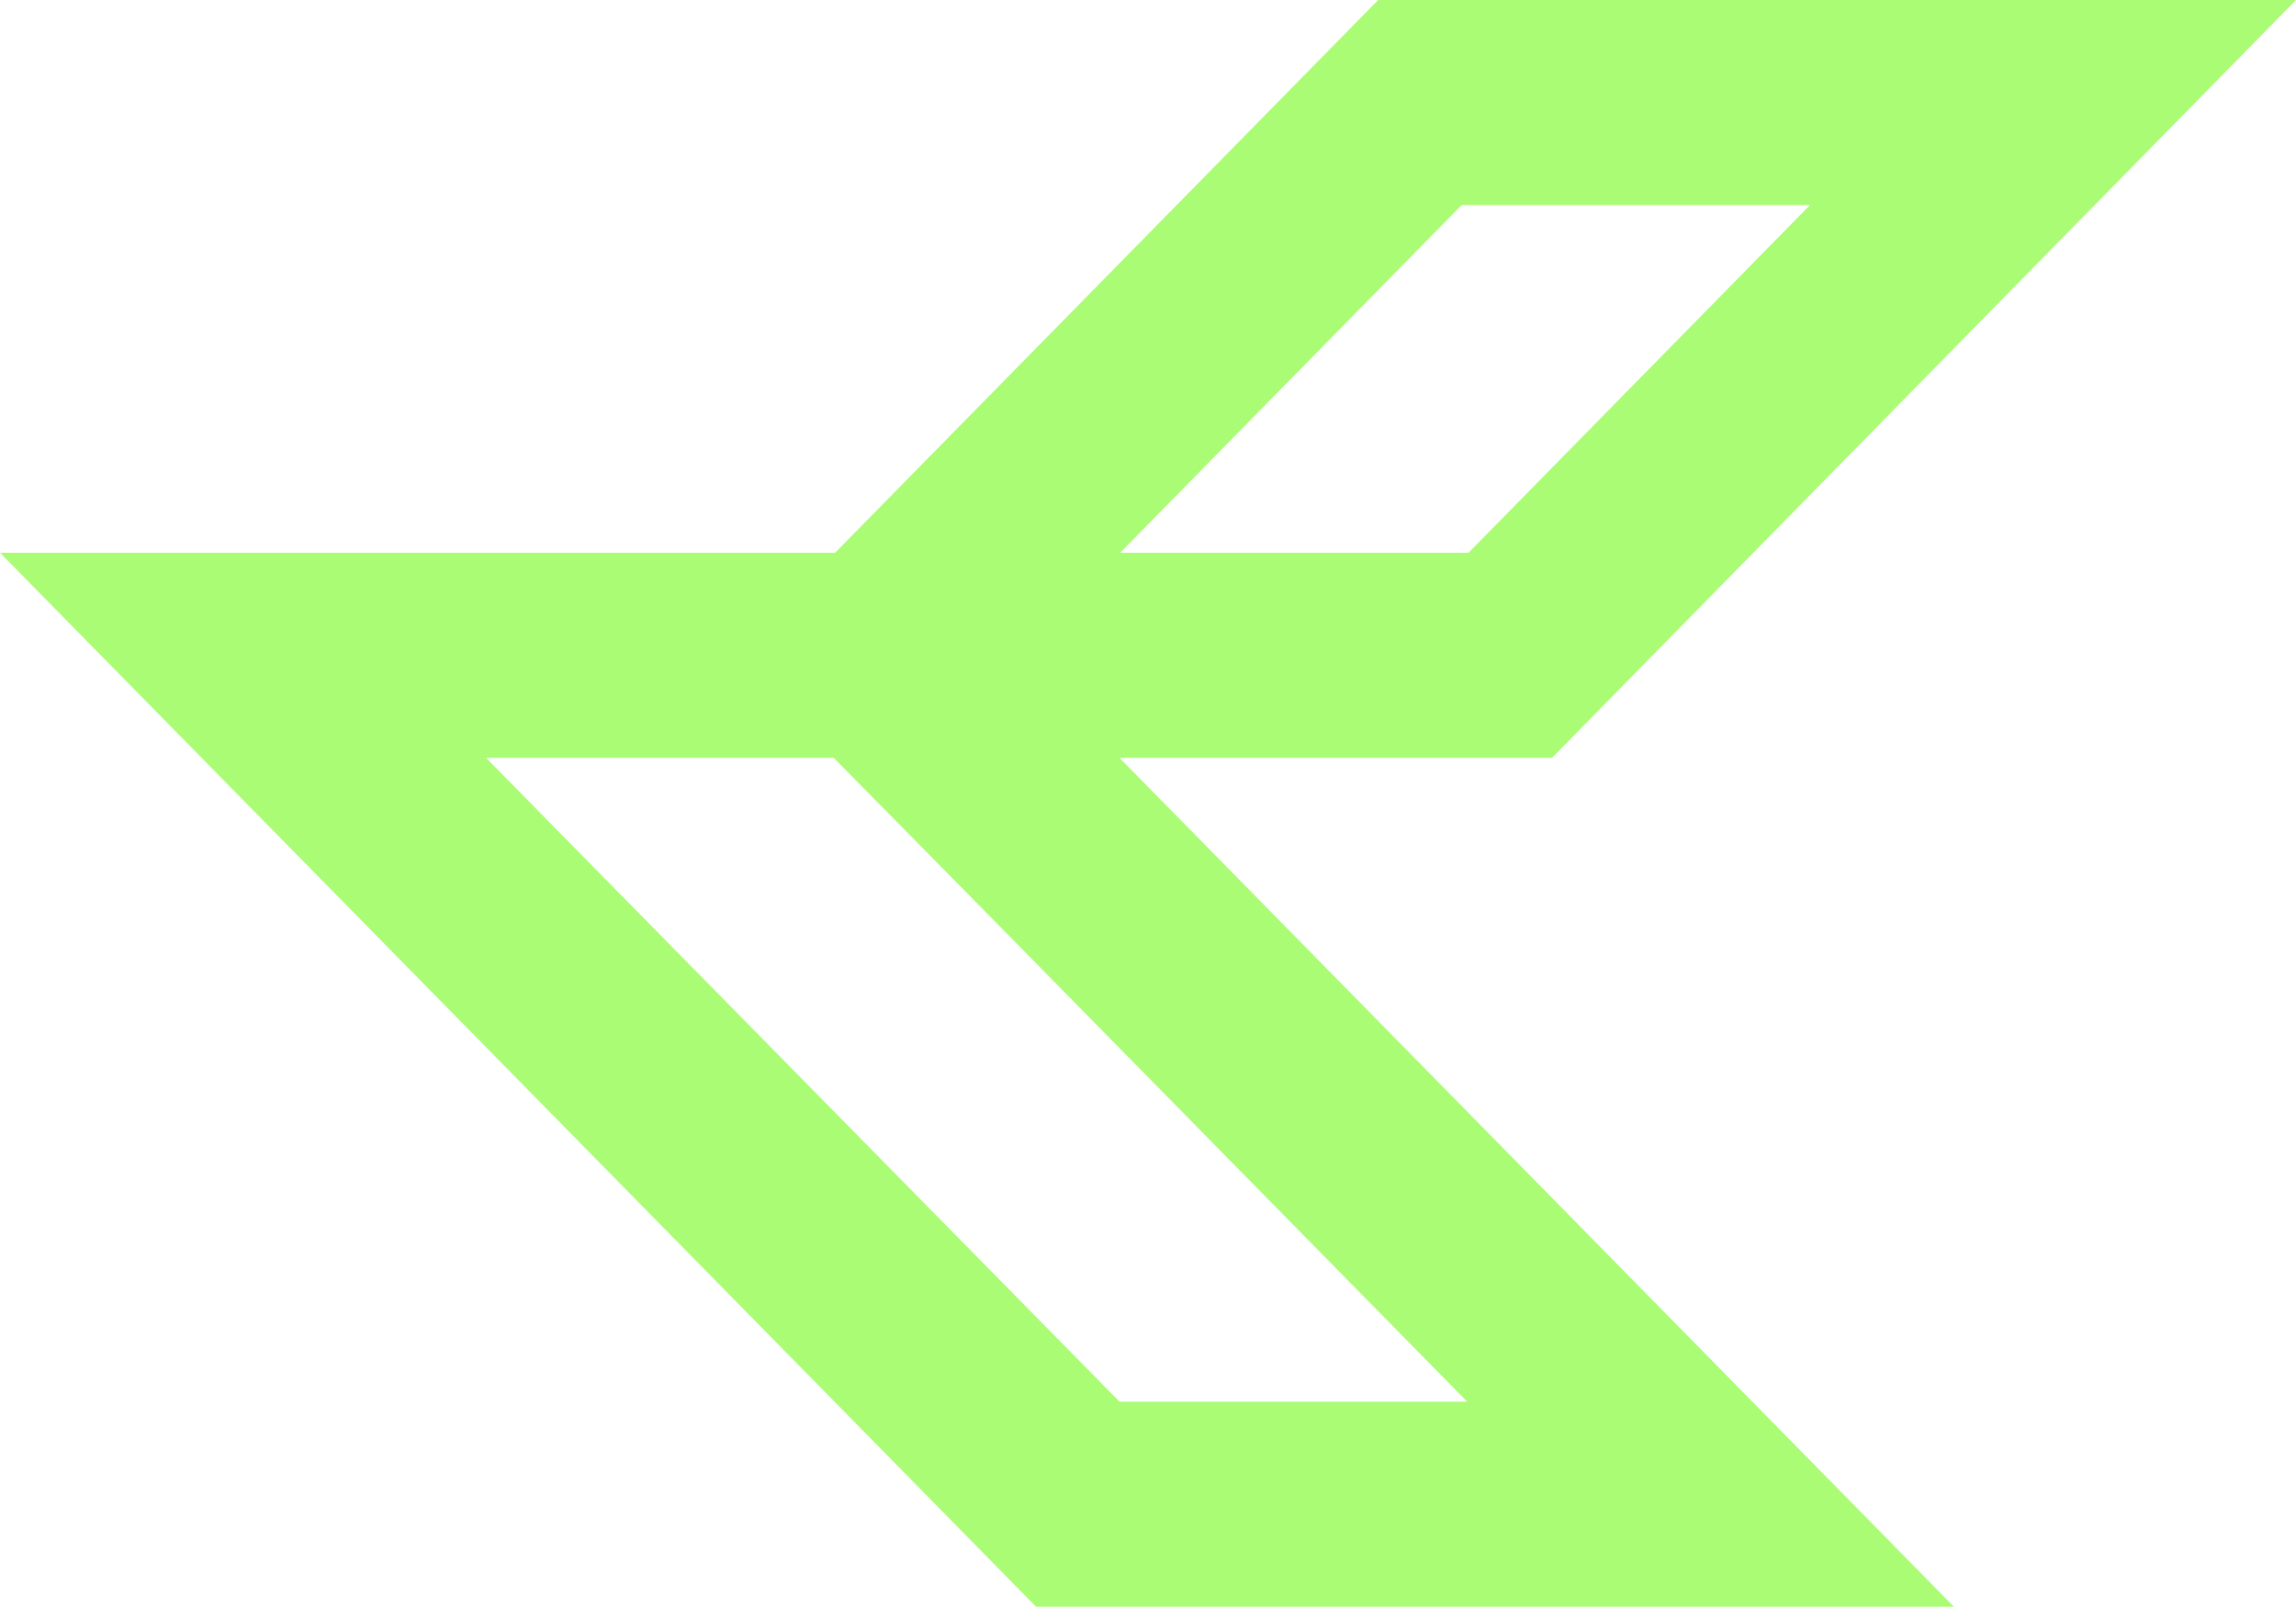 <svg xmlns="http://www.w3.org/2000/svg" data-name="Layer 1" viewBox="0 0 33.02 23.11"><path d="m26.03 2.95-4.91 5h-5.01l4.91-5h5.01ZM11.99 10.9l2.05 2.08 7.06 7.18h-5L6.99 10.9h5ZM33.02 0h-13.2l-7.81 7.95H0l14.9 15.16h13.2l-12-12.21h6.22L33.02 0Z" style="fill:#aafc75;stroke-width:0"/></svg>